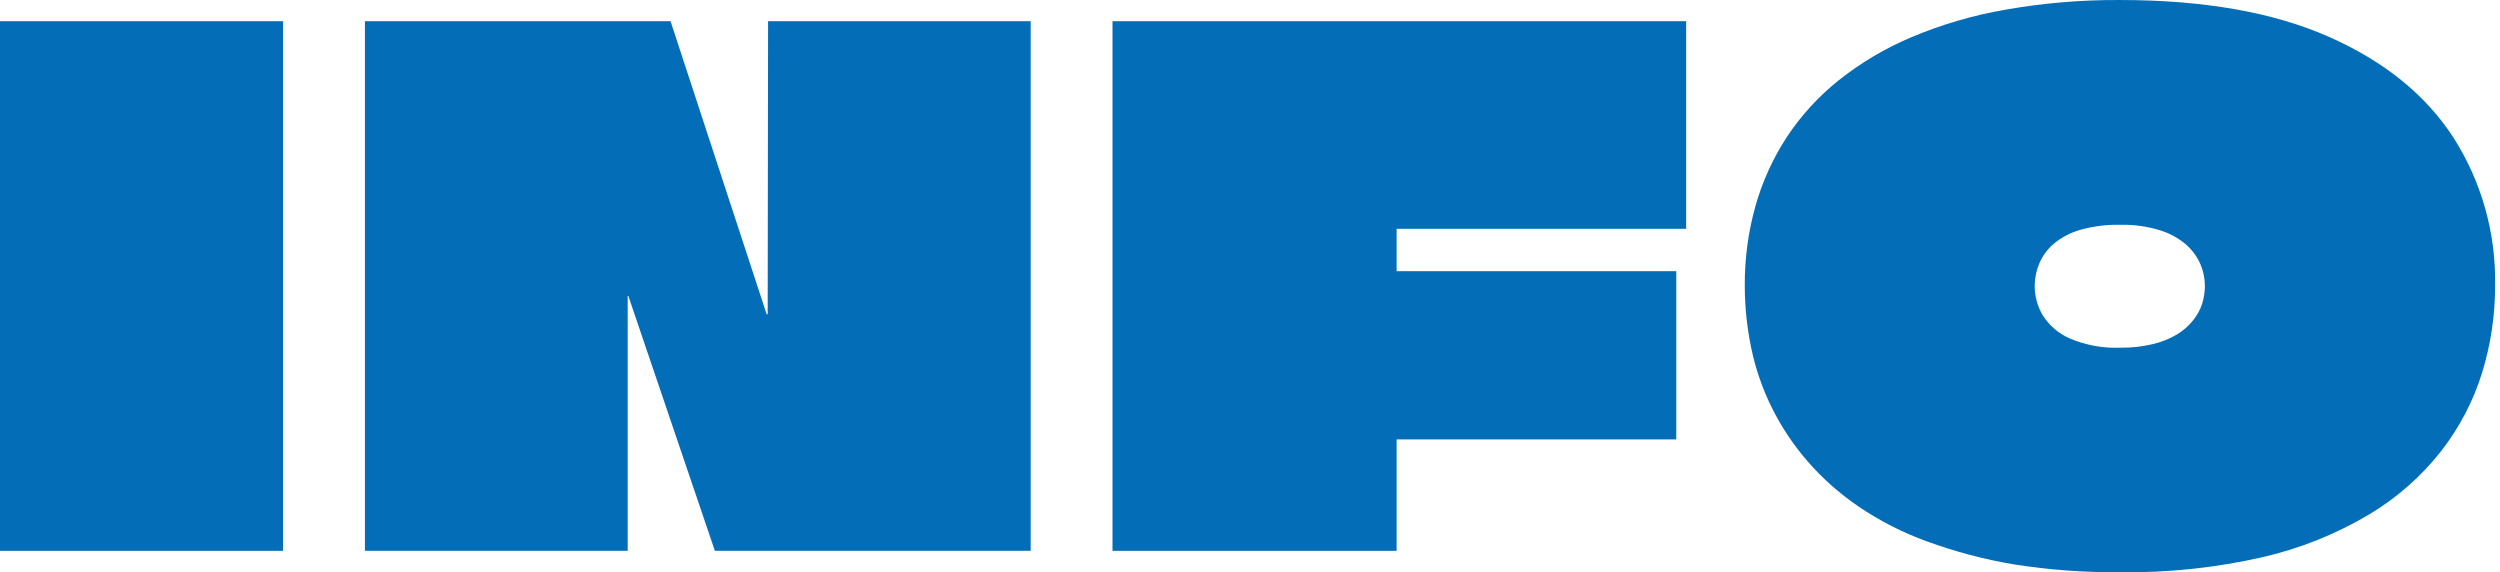 <svg width="166" height="38" viewBox="0 0 166 38" fill="none" xmlns="http://www.w3.org/2000/svg">
<path d="M0 36.575V1.408H18.797V36.575H0Z" fill="#036EB7"/>
<path d="M51 1.408H68.438V36.575H47.468L41.737 19.695C41.737 19.663 41.737 19.648 41.737 19.648H41.679C41.679 19.648 41.679 19.648 41.679 19.695V36.575H24.231V1.408H44.524L50.906 20.867H50.974C50.974 20.867 50.974 20.867 50.974 20.82L51 1.408Z" fill="#036EB7"/>
<path d="M111.96 15.193H92.735V18.006H111.303V29.177H92.735V36.575H73.87V1.408H111.96V15.193Z" fill="#036EB7"/>
<path d="M154.625 2.439C158.307 4.064 161.07 6.299 162.914 9.144C164.777 12.069 165.737 15.477 165.675 18.944C165.681 20.907 165.391 22.86 164.815 24.737C164.23 26.624 163.309 28.389 162.096 29.947C160.77 31.638 159.143 33.068 157.298 34.167C155.109 35.466 152.733 36.418 150.254 36.991C147.142 37.701 143.958 38.038 140.767 37.996C138.408 38.016 136.052 37.842 133.723 37.475C131.756 37.145 129.823 36.634 127.95 35.949C126.342 35.367 124.812 34.586 123.397 33.625C122.138 32.77 120.996 31.754 120 30.604C119.07 29.526 118.279 28.336 117.645 27.061C117.025 25.811 116.568 24.488 116.285 23.122C115.998 21.752 115.854 20.355 115.853 18.954C115.843 17.18 116.08 15.412 116.556 13.703C117.012 12.073 117.715 10.524 118.64 9.108C119.583 7.678 120.745 6.405 122.084 5.336C123.554 4.167 125.177 3.204 126.908 2.475C128.907 1.631 130.996 1.018 133.134 0.647C135.654 0.202 138.208 -0.014 140.767 0.001C146.32 0.001 150.94 0.813 154.625 2.439ZM138.115 15.266C137.467 15.451 136.865 15.77 136.349 16.203C135.934 16.561 135.609 17.011 135.4 17.516C135.206 17.984 135.105 18.485 135.103 18.991C135.104 19.666 135.284 20.33 135.624 20.913C136.057 21.605 136.689 22.151 137.437 22.476C138.497 22.924 139.643 23.132 140.793 23.086C141.515 23.096 142.236 23.017 142.939 22.851C143.497 22.721 144.033 22.509 144.528 22.221C144.942 21.975 145.309 21.657 145.612 21.283C145.884 20.949 146.092 20.567 146.227 20.158C146.345 19.77 146.405 19.366 146.404 18.959C146.402 18.476 146.303 17.997 146.112 17.553C145.899 17.062 145.582 16.623 145.185 16.266C144.682 15.83 144.095 15.502 143.46 15.302C142.597 15.032 141.696 14.905 140.793 14.927C139.888 14.905 138.985 15.019 138.115 15.266Z" fill="#036EB7"/>
</svg>
